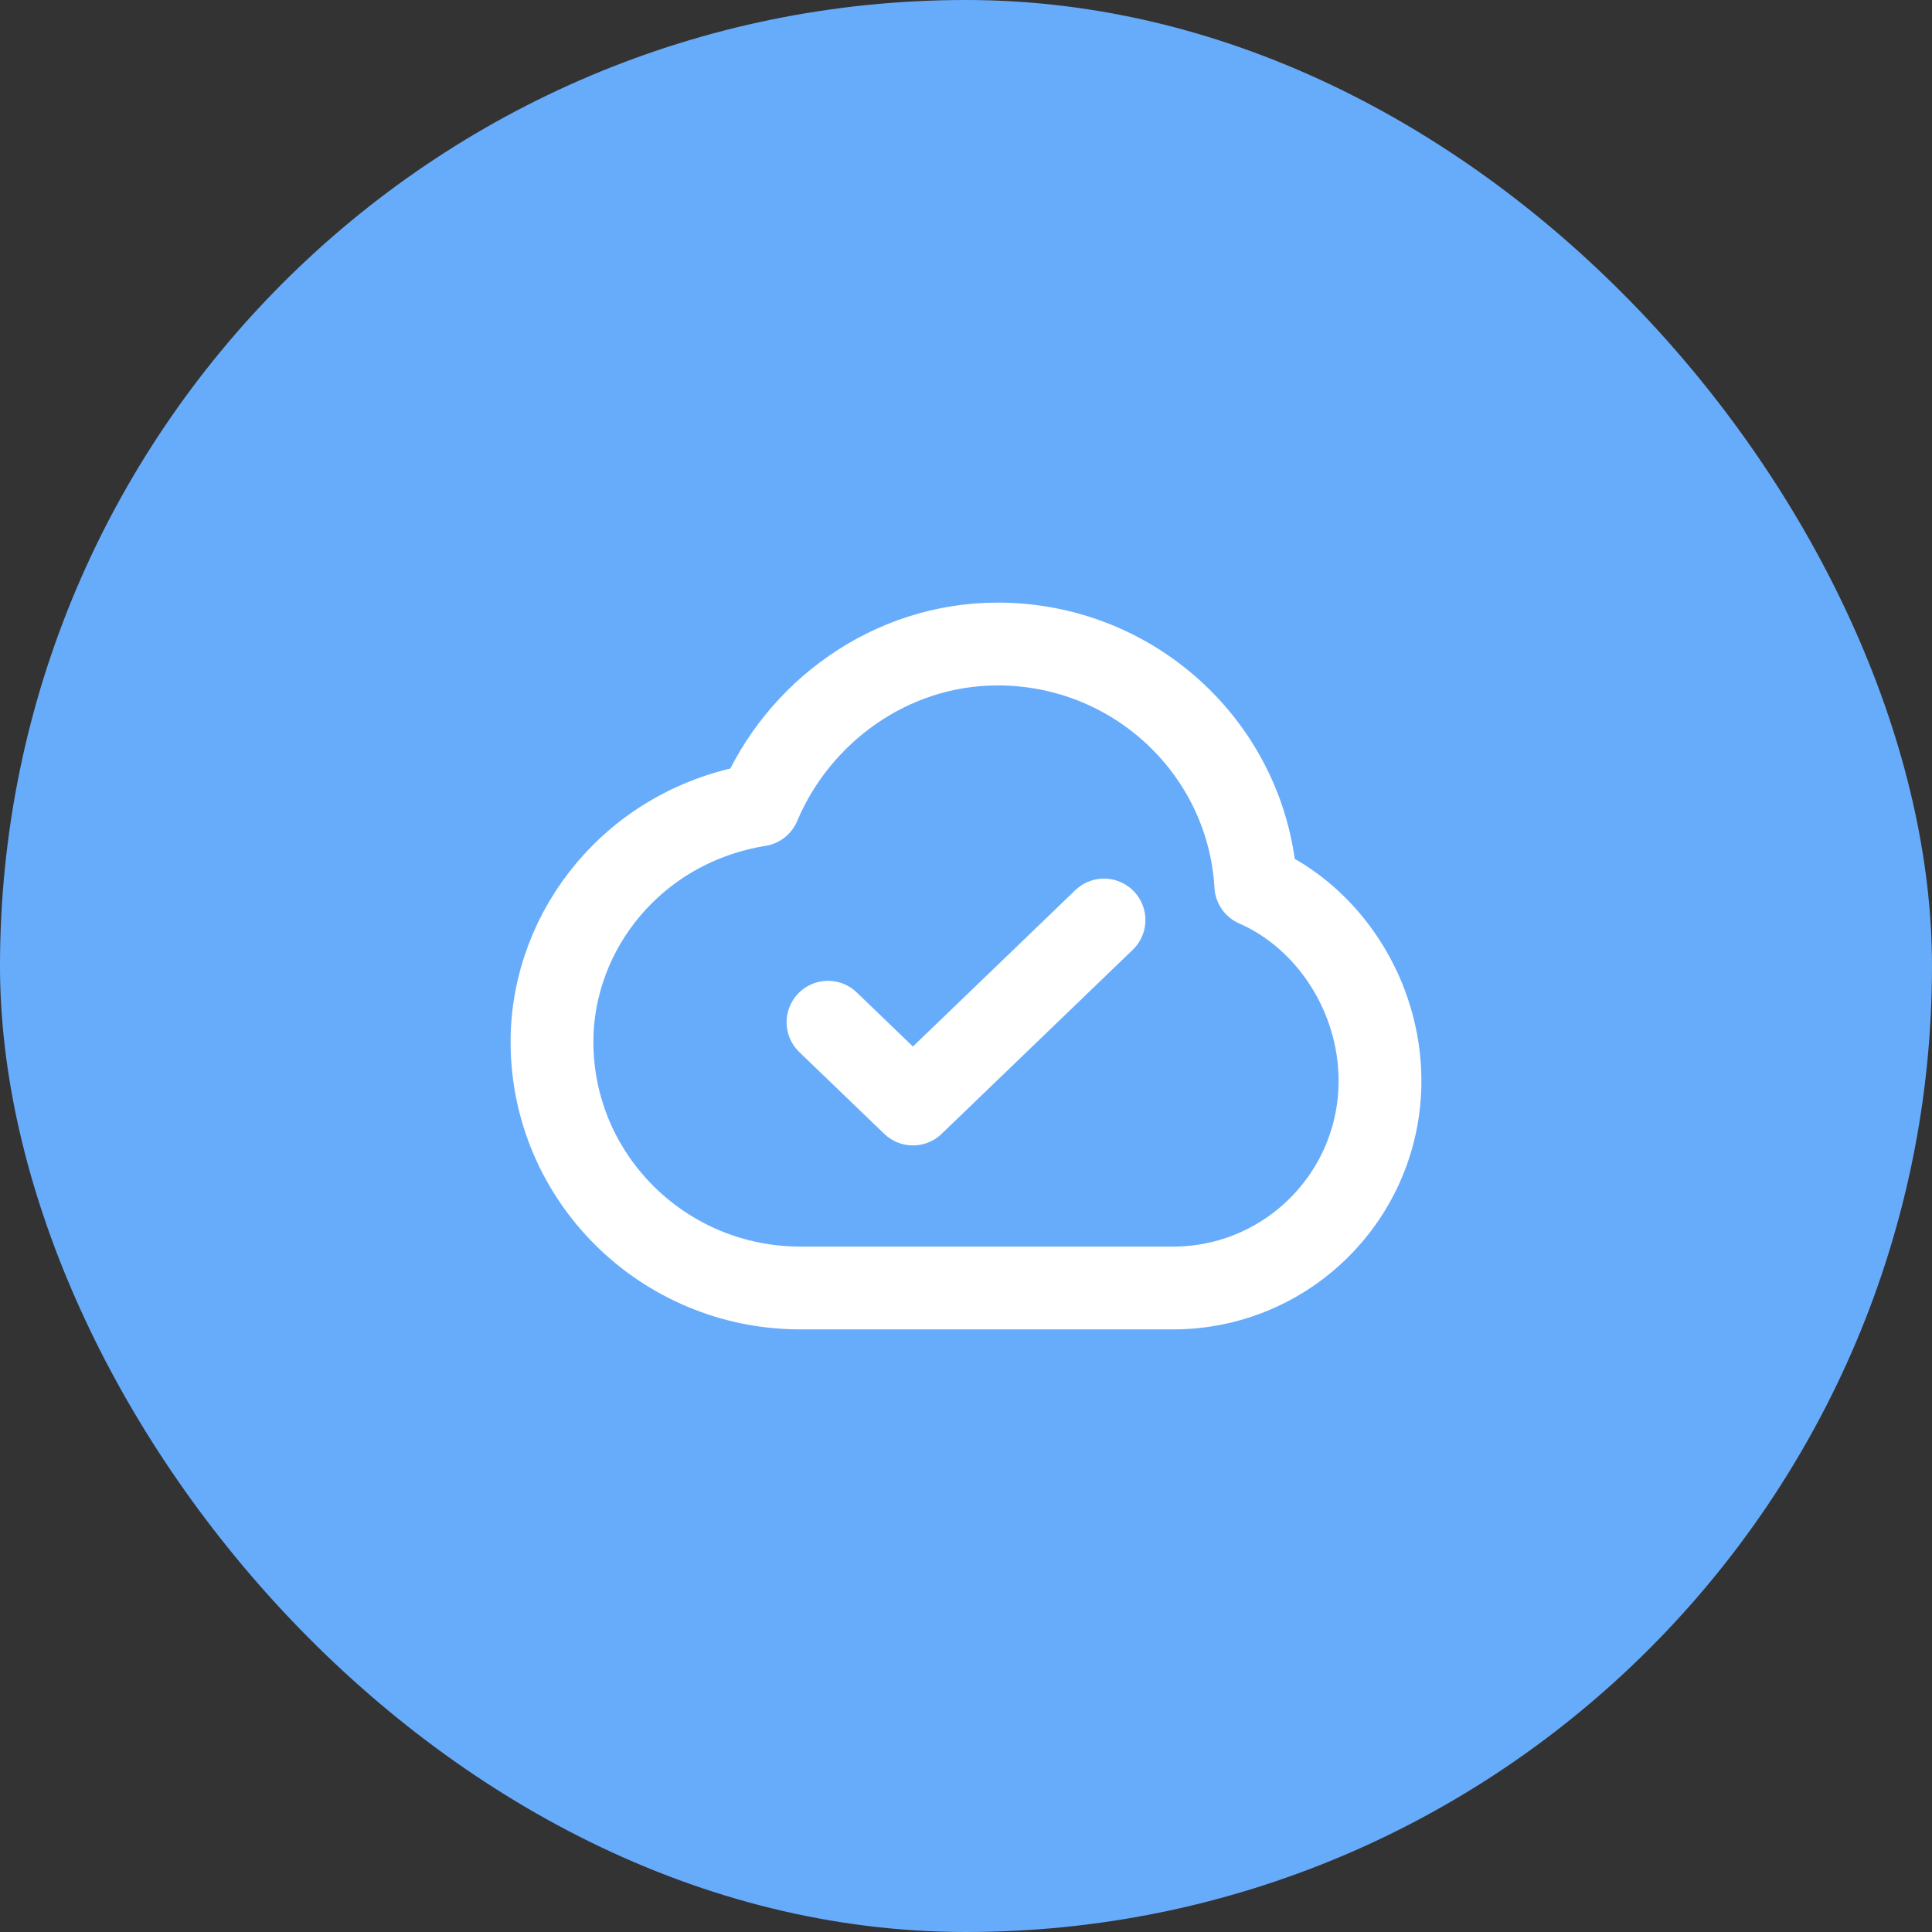 <svg width="56" height="56" viewBox="0 0 56 56" fill="none" xmlns="http://www.w3.org/2000/svg">
<rect x="0" y="0" width="56" height="56" fill="#333333" stroke="none"/>
<rect width="56" height="56" rx="28" fill="#67ACFB"/>
<path d="M24 29.63L26.462 32L32 26.667M23.2 37.333C19.224 37.333 16 34.139 16 30.199C16 26.933 18.4 23.917 22 23.333C23.129 20.649 25.802 18.667 28.919 18.667C32.912 18.667 36.176 21.763 36.4 25.667C38.519 26.593 40 28.867 40 31.329C40 34.645 37.314 37.333 34 37.333H23.2Z" stroke="white" stroke-width="2.4" stroke-linecap="round" stroke-linejoin="round"/>
</svg>
